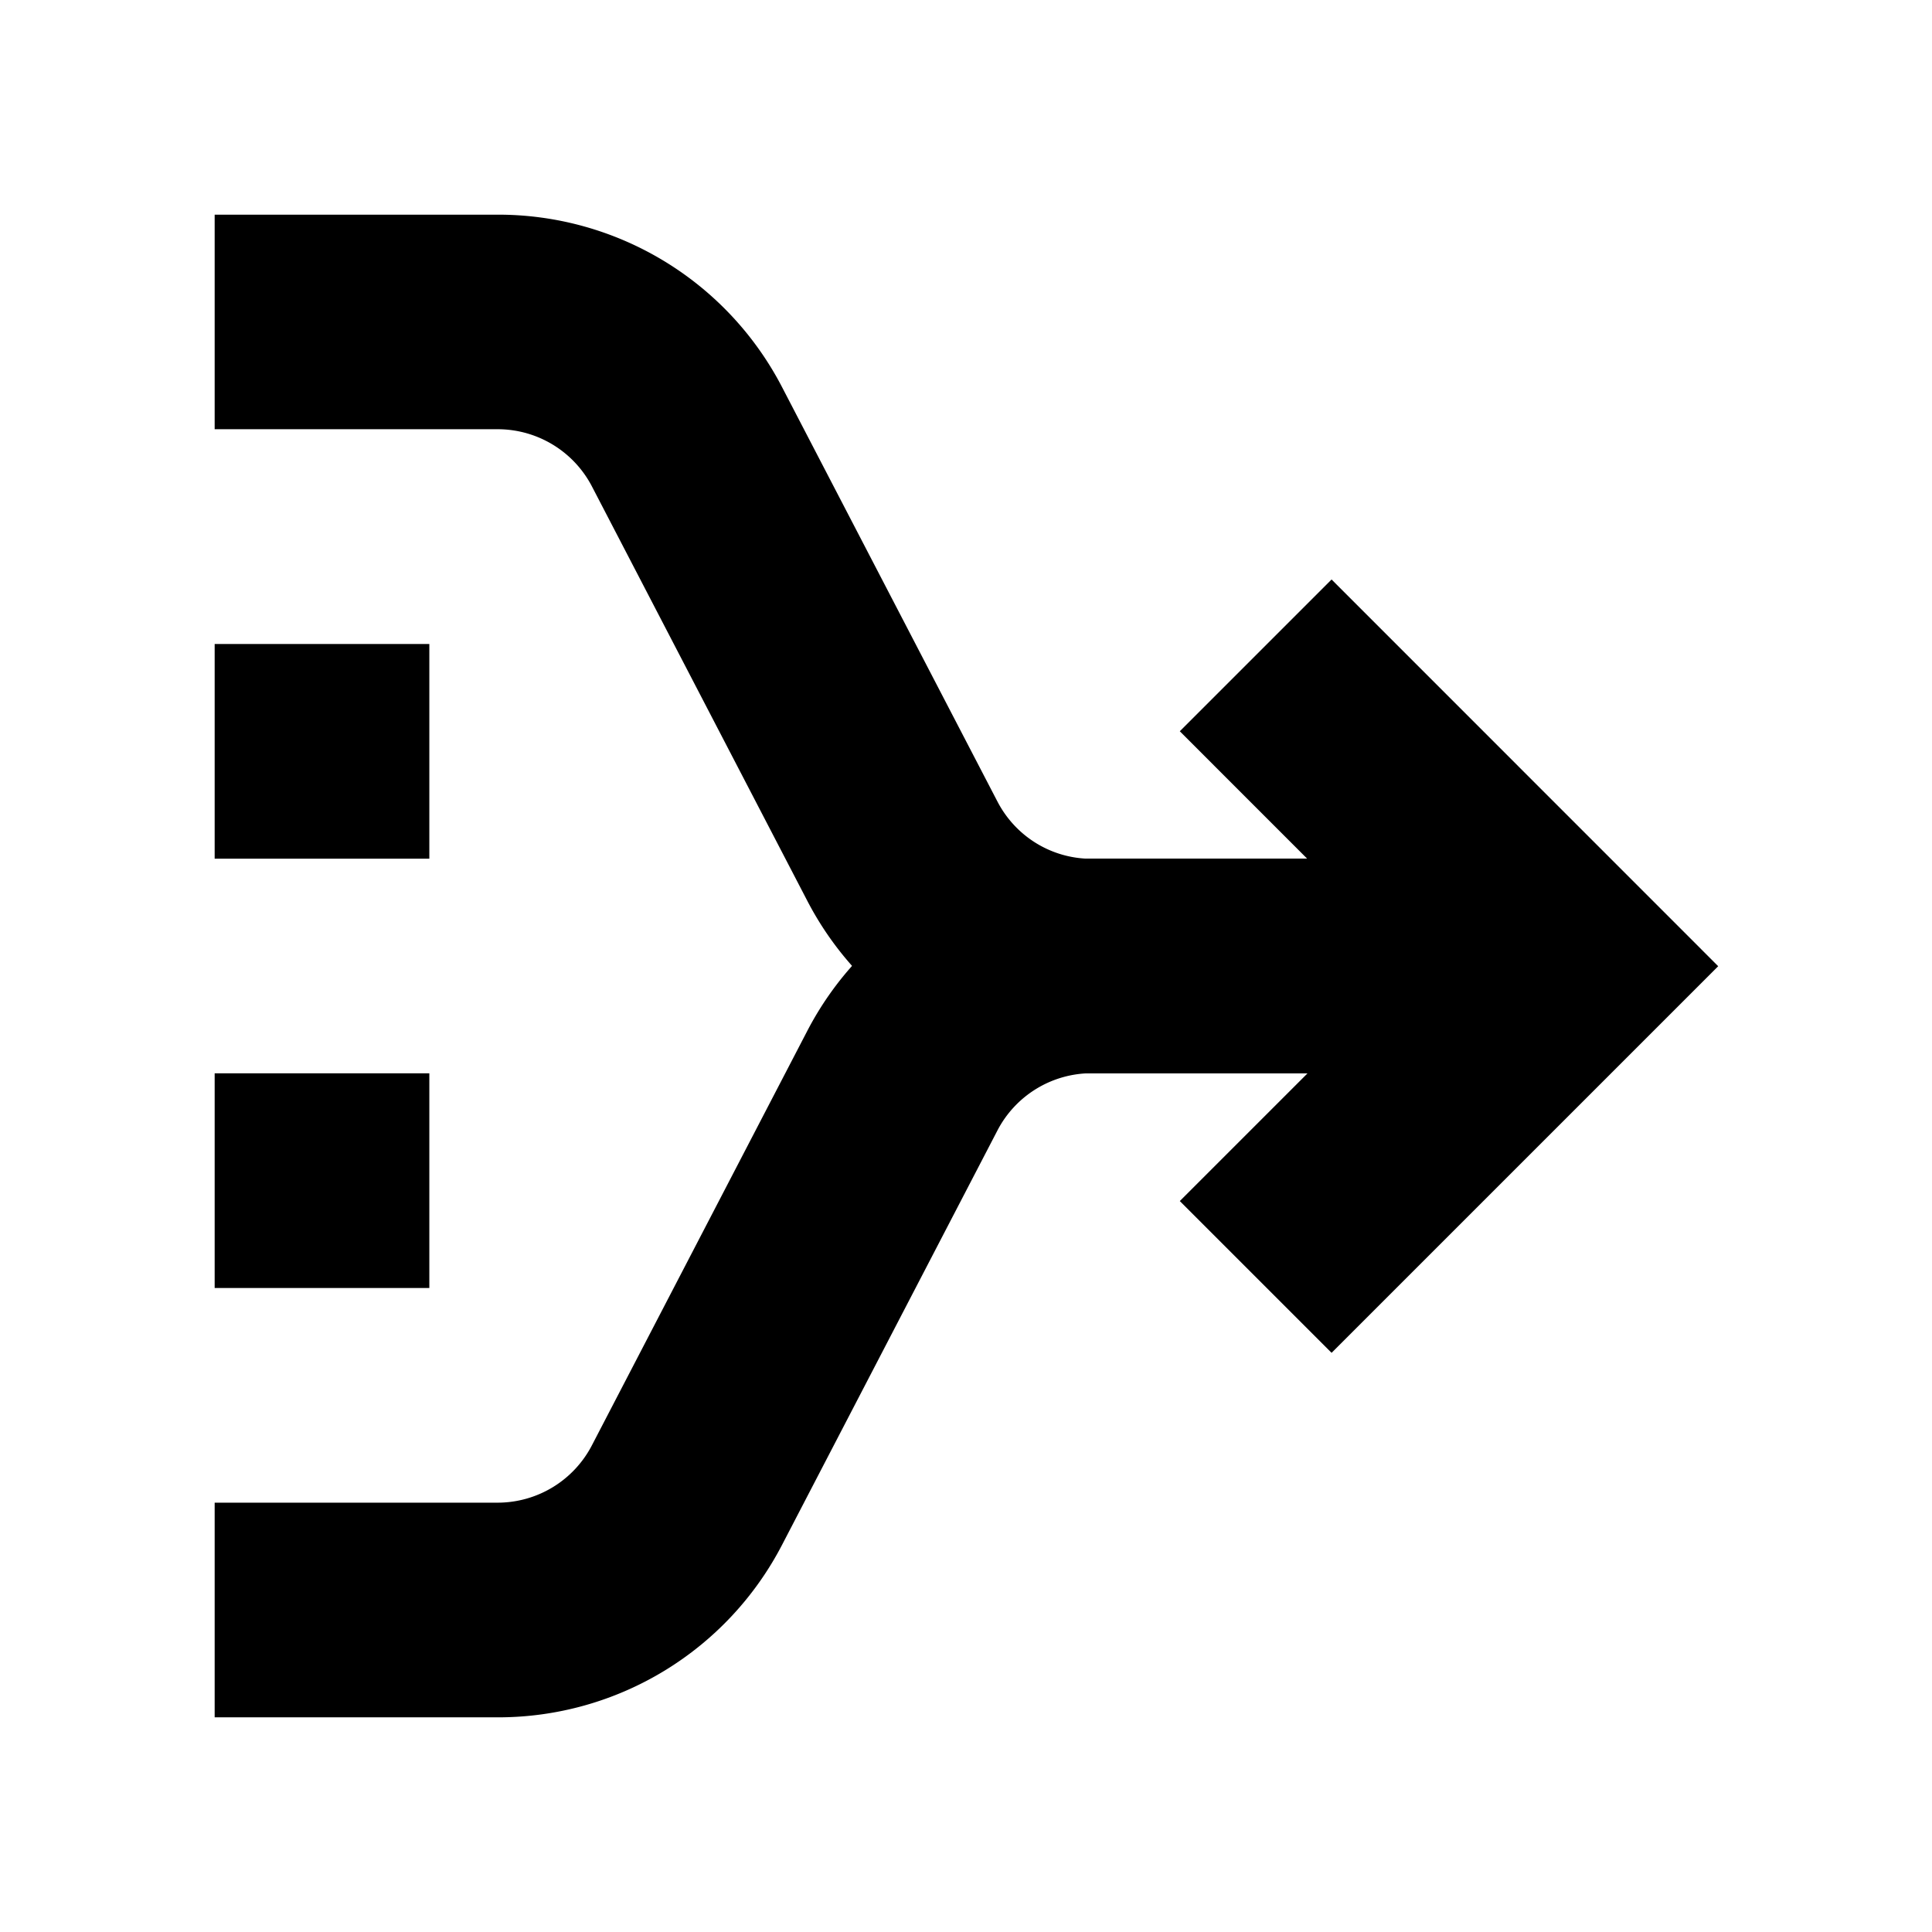 <svg xmlns="http://www.w3.org/2000/svg" width="18" height="18" viewBox="0 0 18 18"><path d="m12.406 12.604-1.414-1.414 2.188-2.188-2.188-2.189 1.414-1.414 3.602 3.603zM2 6h2v2H2zm0 4h2v2H2z"/><path d="M4.638 16H2v-2h2.638a.99.99 0 0 0 .877-.535l2.003-3.854a2.98 2.98 0 0 1 2.651-1.612h3.33v2h-3.33a.99.99 0 0 0-.877.535l-2.003 3.854A2.98 2.98 0 0 1 4.638 16"/><path d="M13.5 10h-3.33a2.98 2.98 0 0 1-2.651-1.612L5.516 4.534a.99.99 0 0 0-.877-.535H2V2h2.638a2.98 2.98 0 0 1 2.651 1.612l2.003 3.854c.171.33.508.535.877.535h3.33z"/></svg>